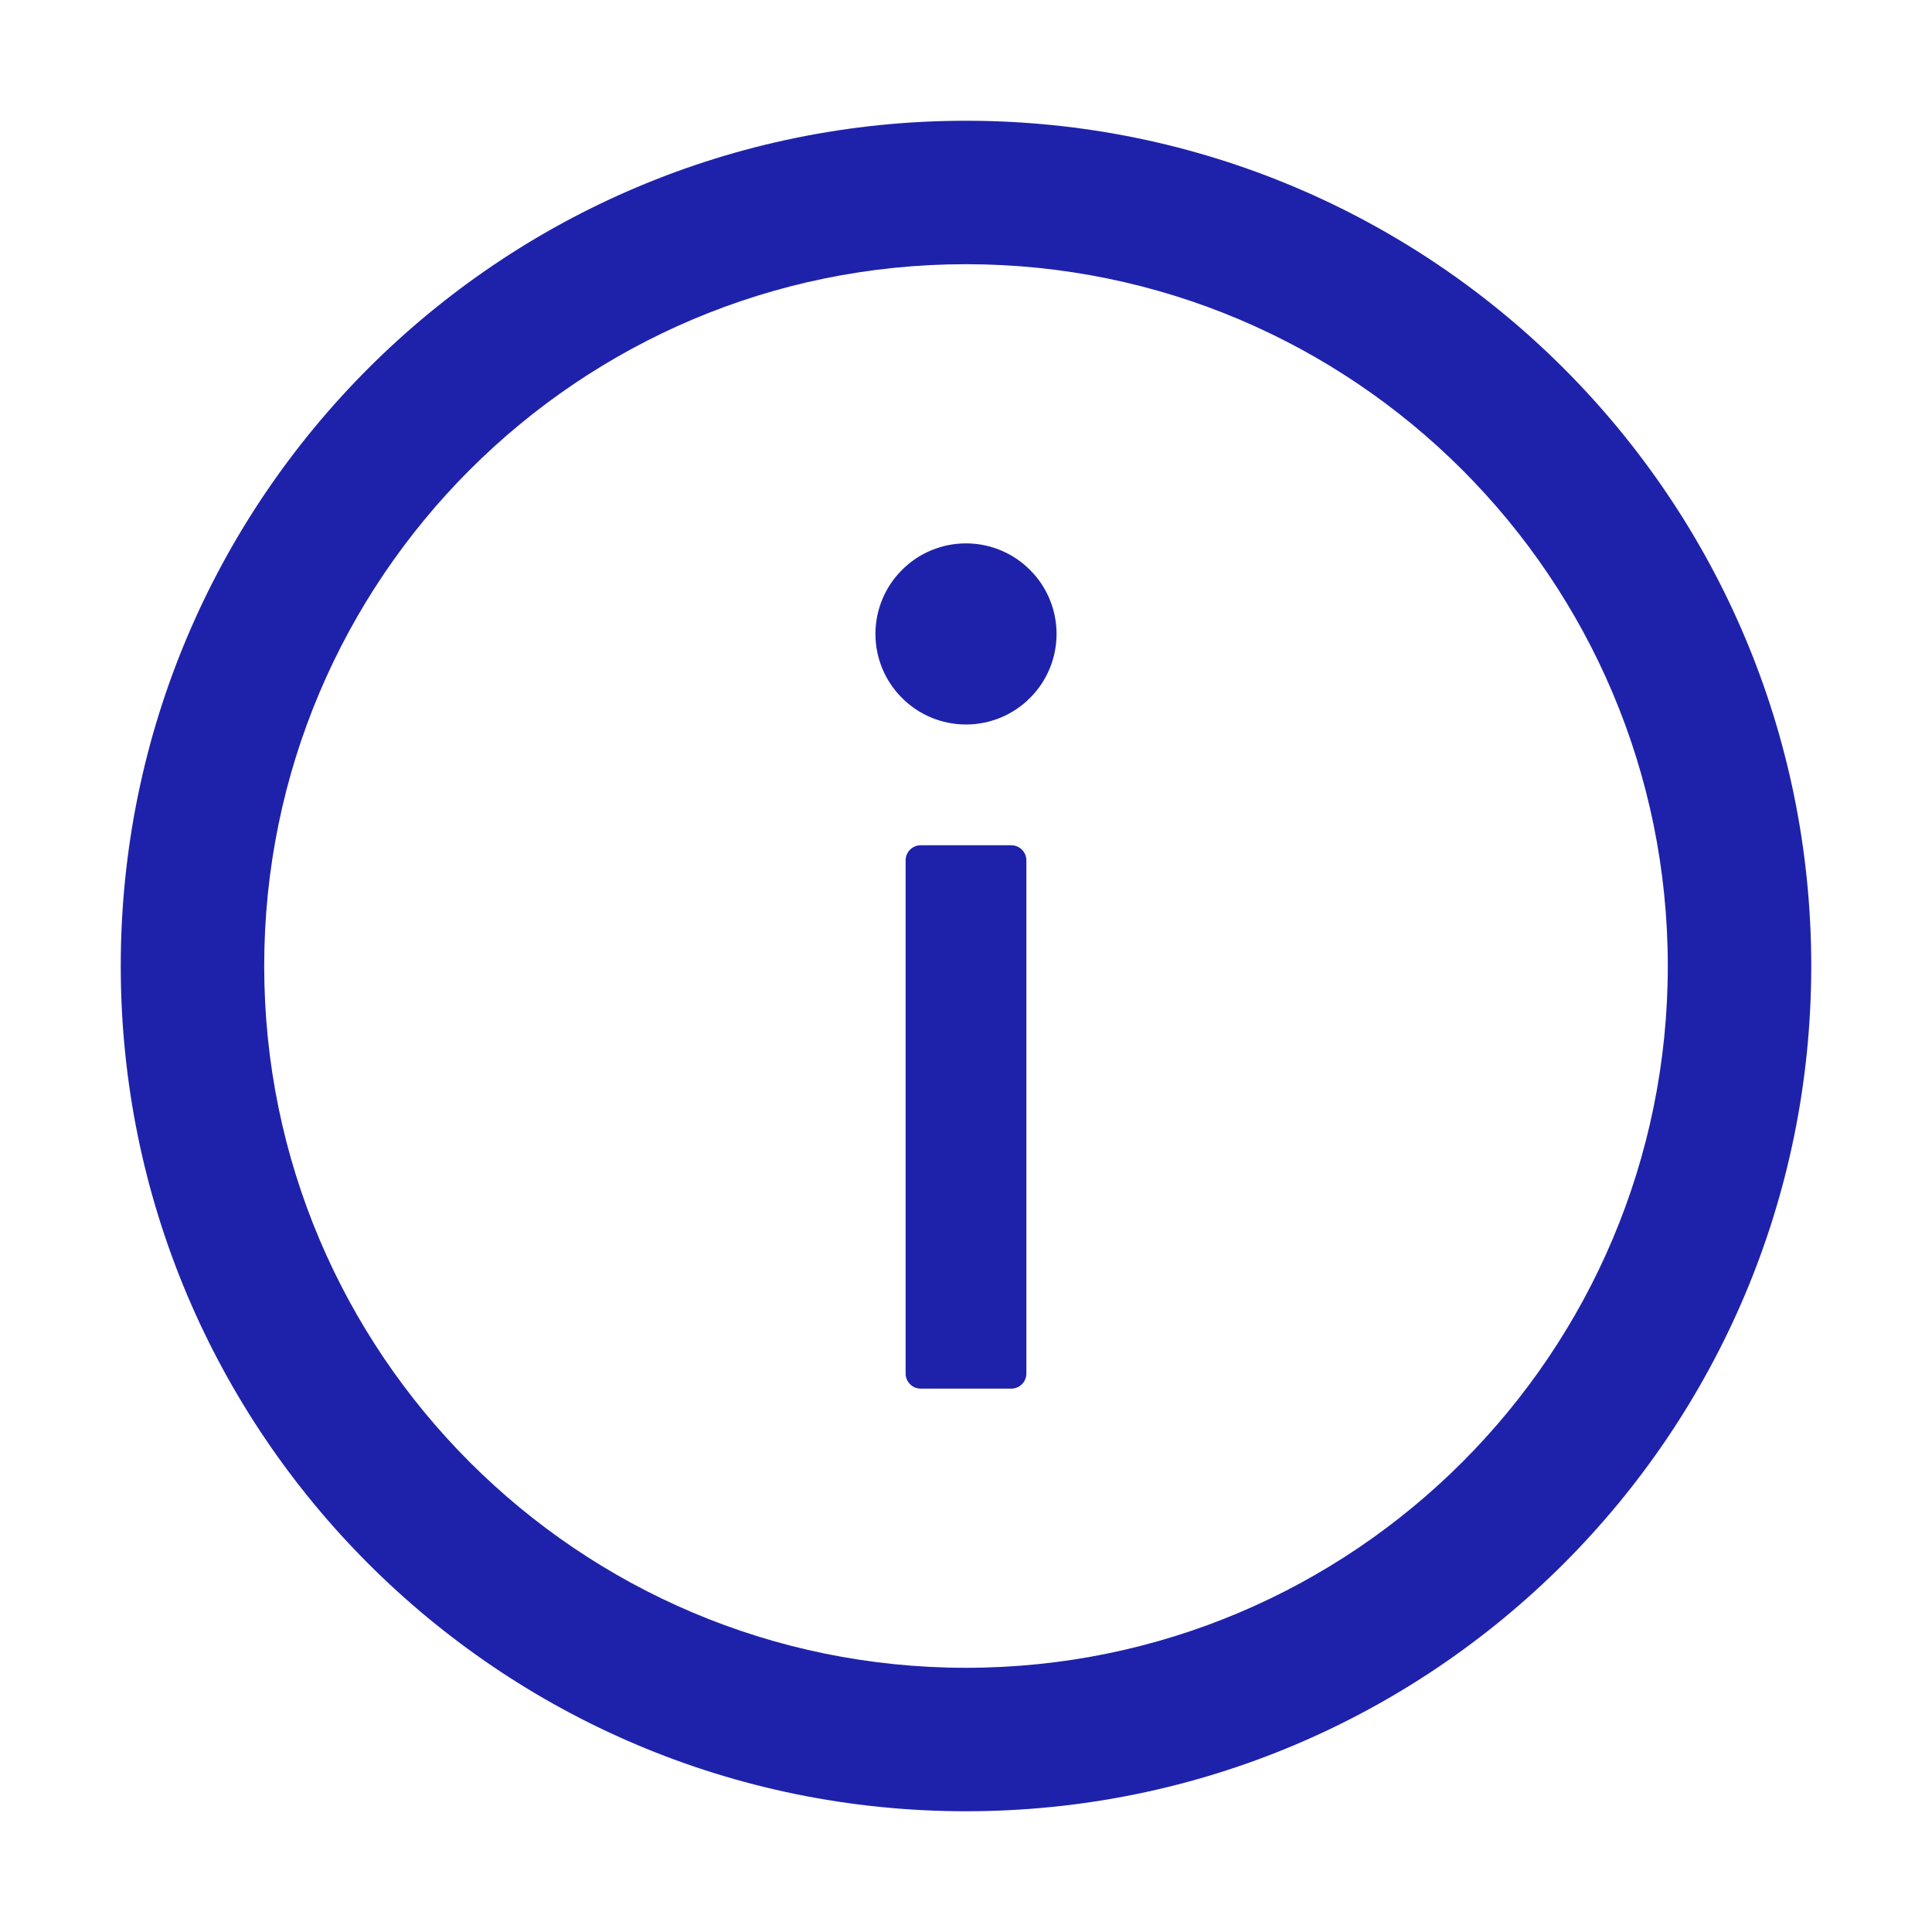<svg width="16" height="16" viewBox="0 0 16 16" fill="none" xmlns="http://www.w3.org/2000/svg">
<path d="M8 1C4.134 1 1 4.134 1 8C1 11.866 4.134 15 8 15C11.866 15 15 11.866 15 8C15 4.134 11.866 1 8 1ZM8 13.812C4.791 13.812 2.188 11.209 2.188 8C2.188 4.791 4.791 2.188 8 2.188C11.209 2.188 13.812 4.791 13.812 8C13.812 11.209 11.209 13.812 8 13.812Z" fill="#1E22AA"/>
<path d="M7.25 5.25C7.25 5.449 7.329 5.64 7.47 5.78C7.61 5.921 7.801 6 8 6C8.199 6 8.39 5.921 8.53 5.78C8.671 5.64 8.75 5.449 8.75 5.25C8.75 5.051 8.671 4.86 8.53 4.72C8.39 4.579 8.199 4.5 8 4.5C7.801 4.5 7.61 4.579 7.47 4.72C7.329 4.86 7.25 5.051 7.25 5.25ZM8.375 7H7.625C7.556 7 7.5 7.056 7.5 7.125V11.375C7.5 11.444 7.556 11.5 7.625 11.5H8.375C8.444 11.5 8.5 11.444 8.5 11.375V7.125C8.5 7.056 8.444 7 8.375 7Z" fill="#1E22AA"/>
</svg>
